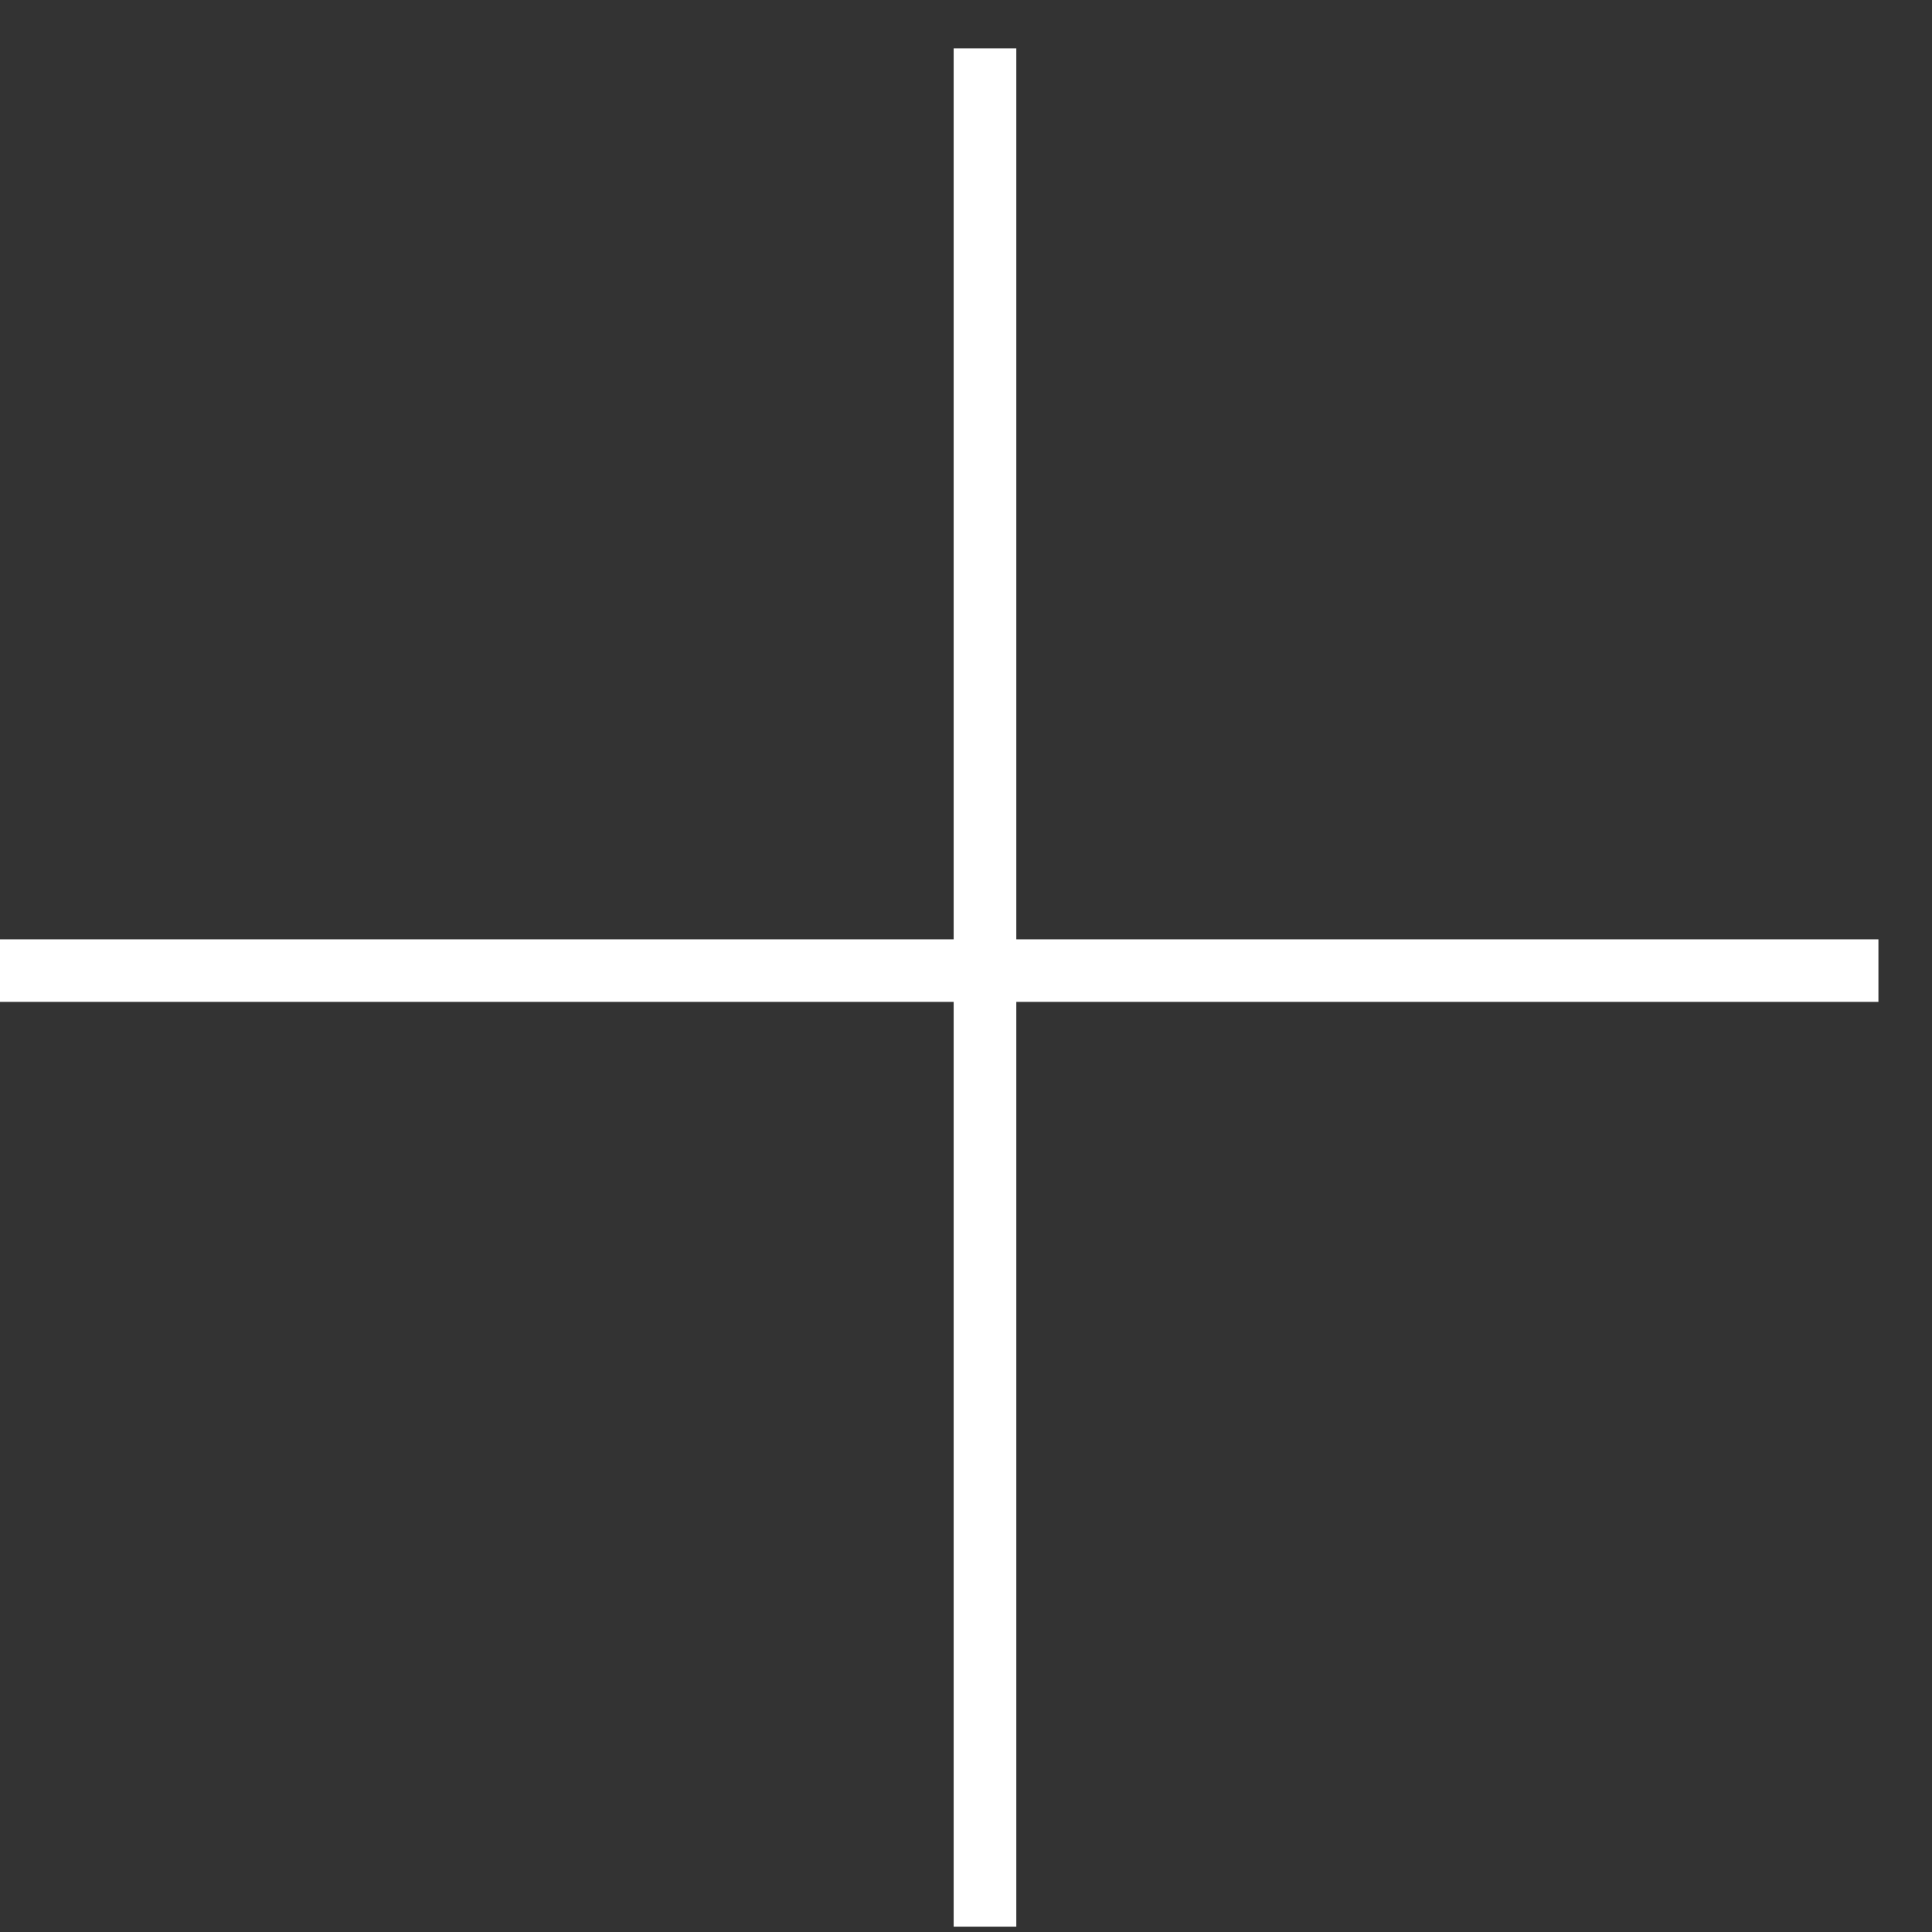 <svg width="26" height="26" viewBox="0 0 26 26" fill="none" xmlns="http://www.w3.org/2000/svg">
<rect x="0" y="0" width="26" height="26" fill="#333333" stroke="none"/>
<path fill-rule="evenodd" clip-rule="evenodd" d="M12.834 13.483V25.928H13.677V13.483H25.279V12.641H13.677V0.65H12.834V12.641H0V13.483H12.834Z" fill="white"/>
</svg>

